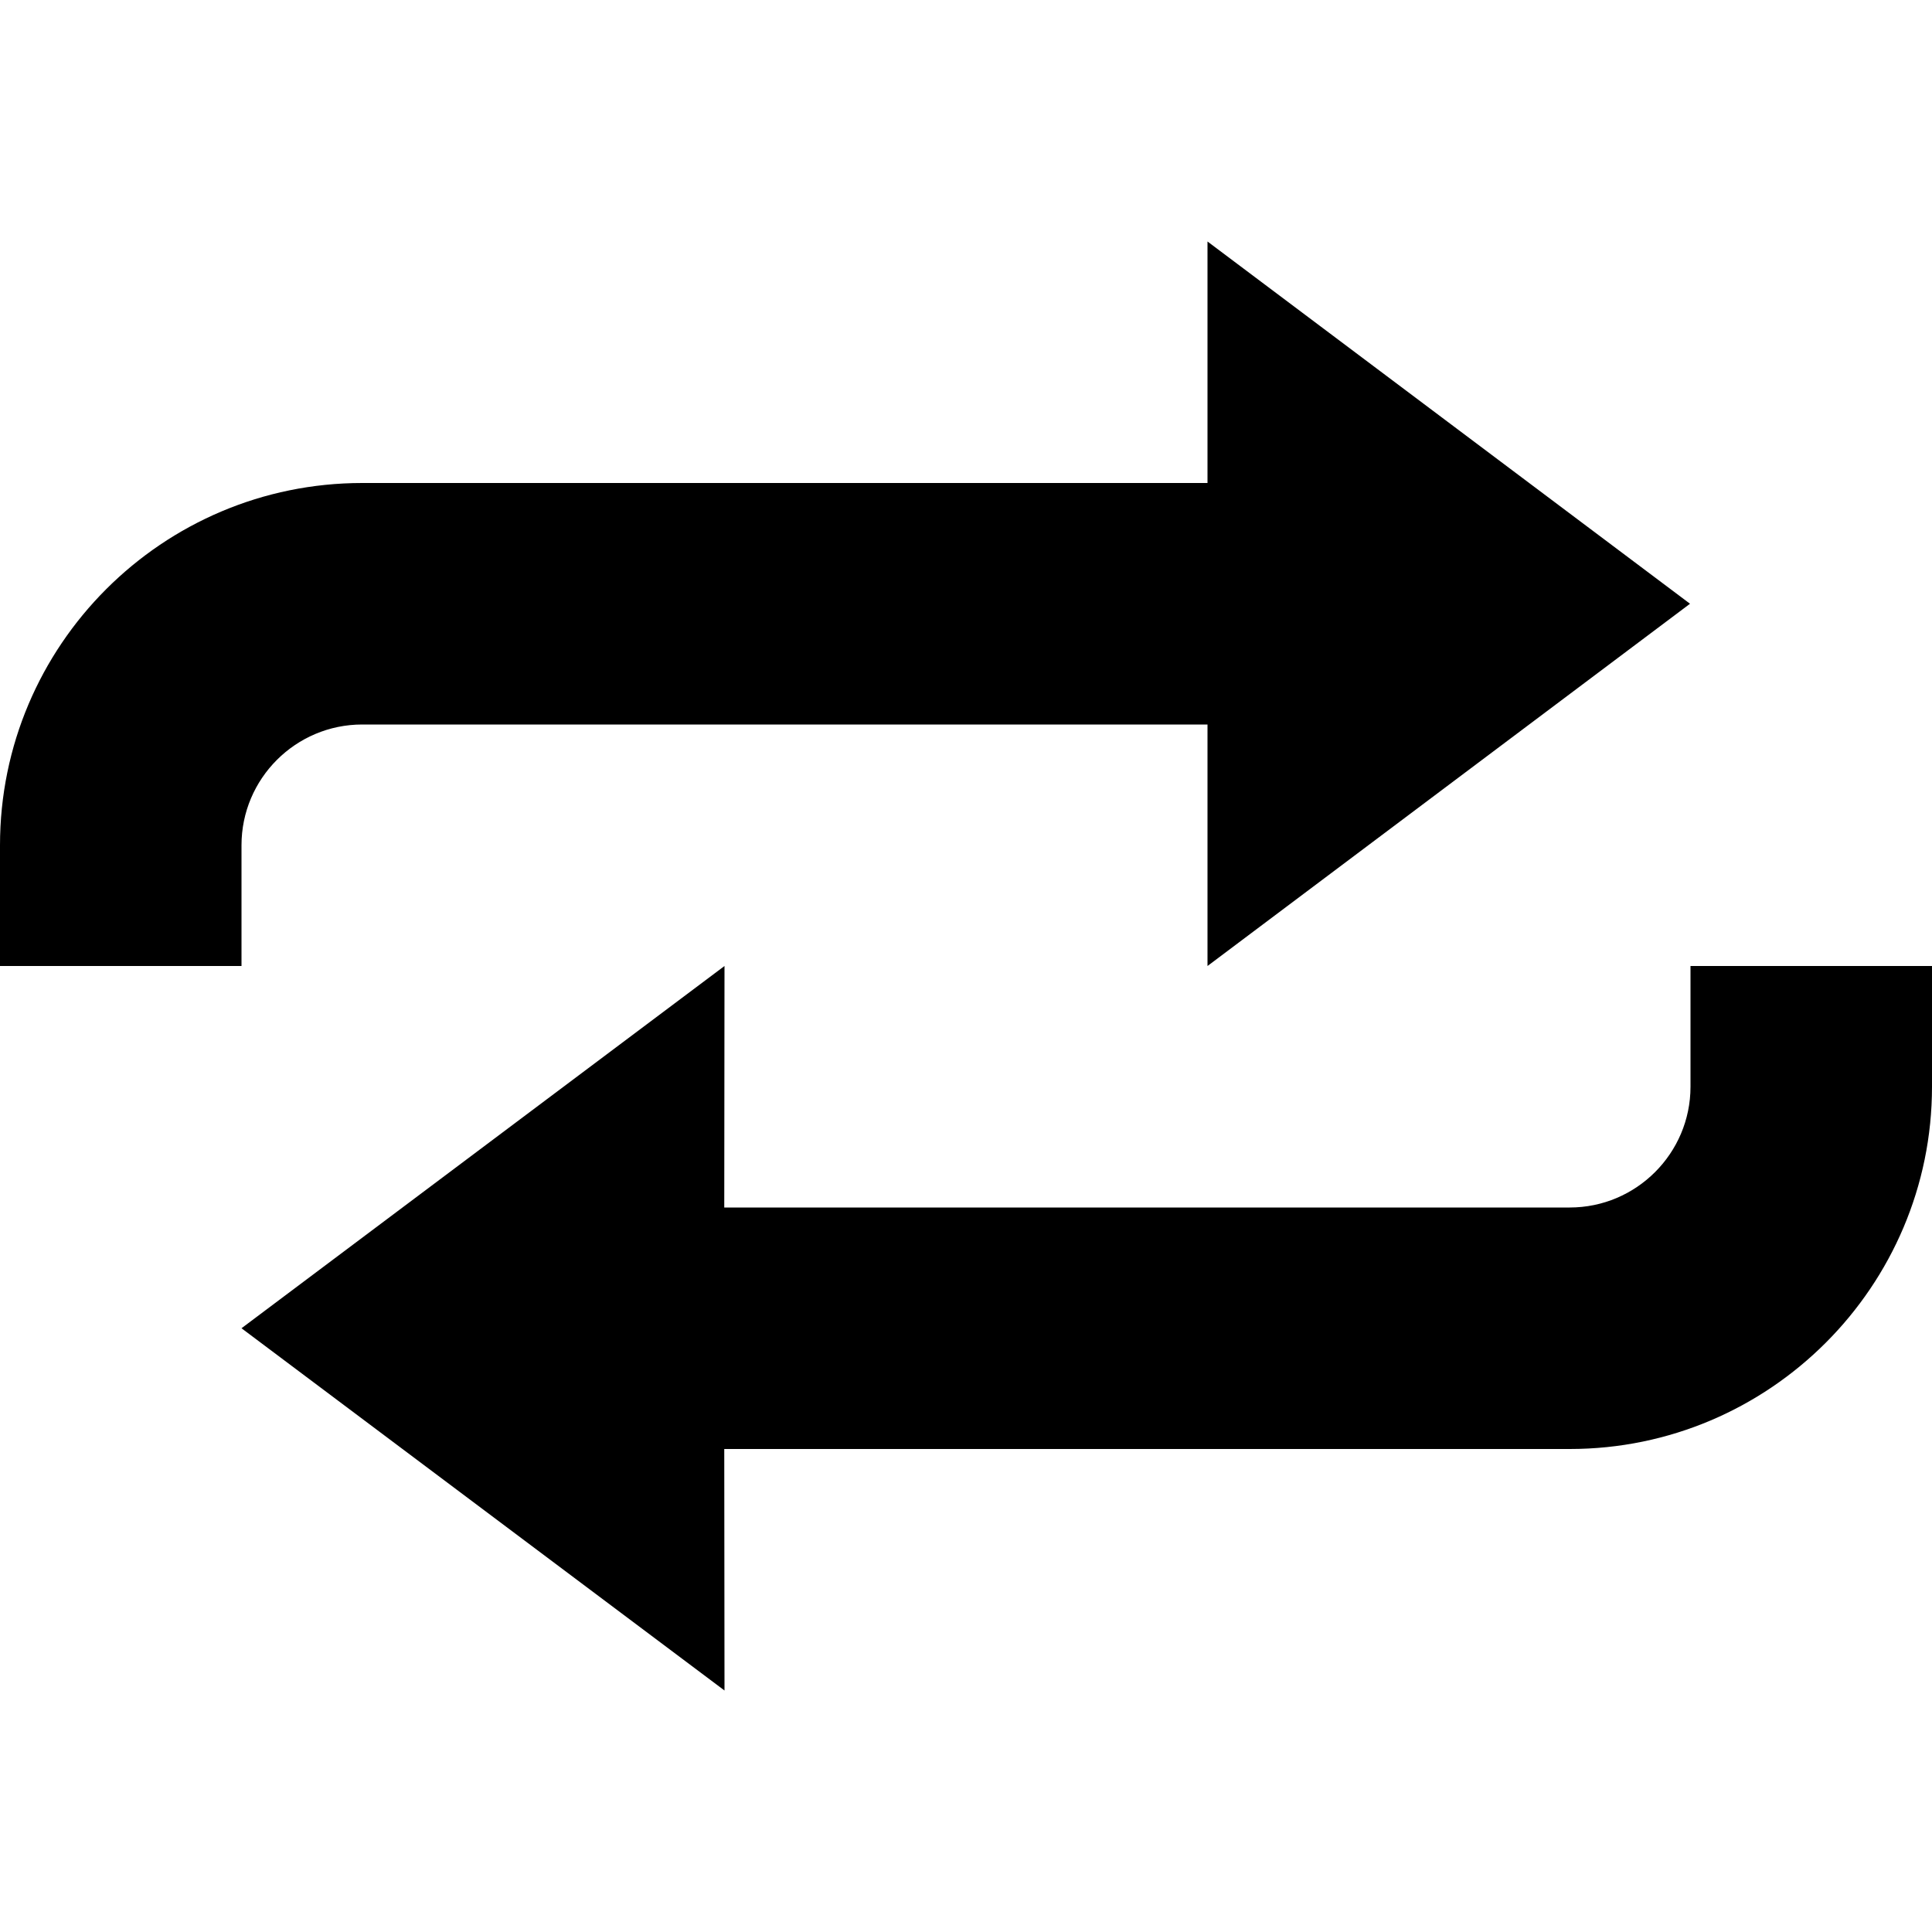 <?xml version="1.0" encoding="utf-8"?>
<!DOCTYPE svg PUBLIC "-//W3C//DTD SVG 1.1//EN" "http://www.w3.org/Graphics/SVG/1.1/DTD/svg11.dtd">
<svg version="1.1" xmlns="http://www.w3.org/2000/svg" xmlns:xlink="http://www.w3.org/1999/xlink" width="32" height="32" viewBox="0 0 32 32">

	<path d="M28 16v2c0 1.102-0.898 2-2 2h-14.004l0.004-4-8 6 8 6-0.004-4h14.004c3.309 0 6-2.695 6-6v-2h-4zM4 14c0-1.105 0.898-2 2-2h14v4l7.992-6-7.992-6v4h-14c-3.309 0-6 2.688-6 6v2h4v-2z"></path>
</svg>
